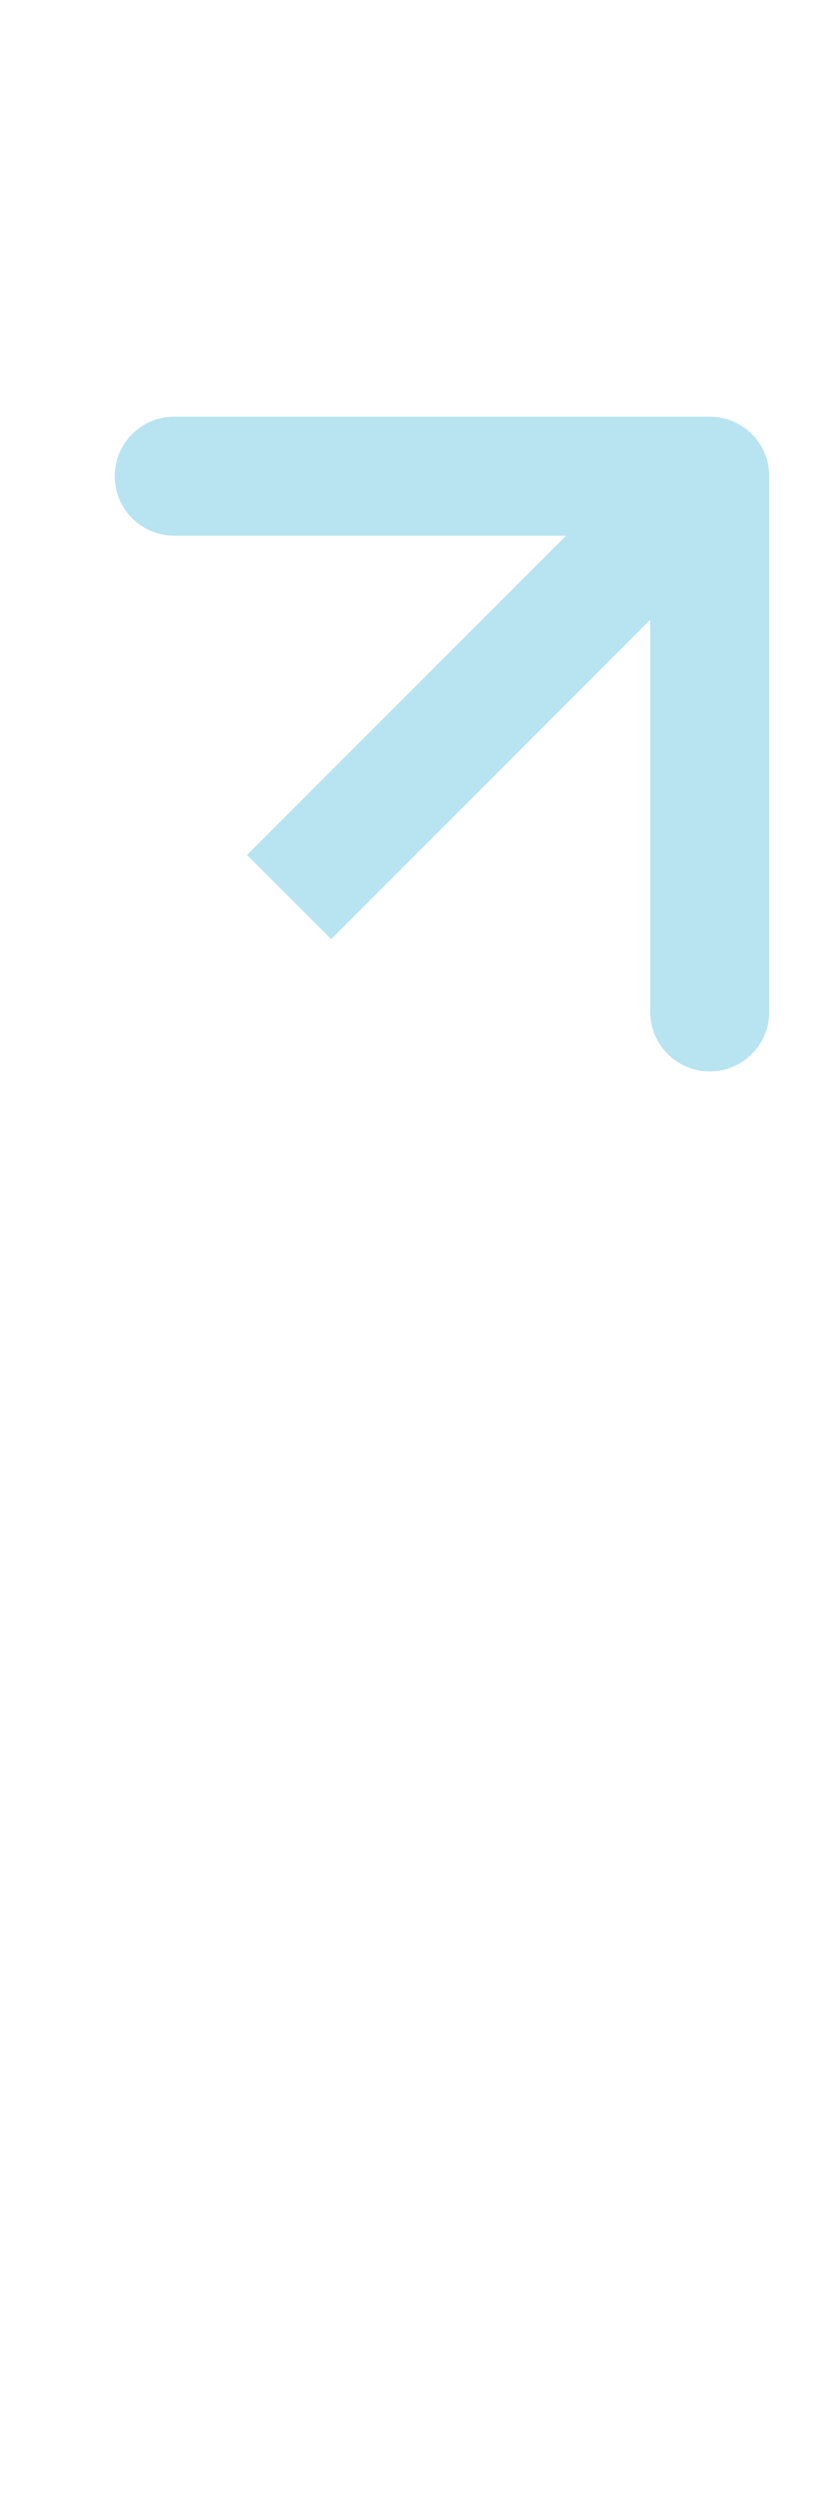 <svg width="7" height="21" viewBox="0 0 7 21" fill="none" xmlns="http://www.w3.org/2000/svg">
<path d="M6.464 4C6.464 3.723 6.241 3.5 5.964 3.5L1.464 3.5C1.188 3.5 0.964 3.723 0.964 4C0.964 4.276 1.188 4.5 1.464 4.5L5.464 4.5L5.464 8.5C5.464 8.776 5.688 9 5.964 9C6.241 9 6.464 8.776 6.464 8.5L6.464 4ZM2.429 7.535L2.783 7.889L6.318 4.353L5.964 4L5.611 3.646L2.075 7.182L2.429 7.535Z" fill="#B8E4F2"/>
</svg>
